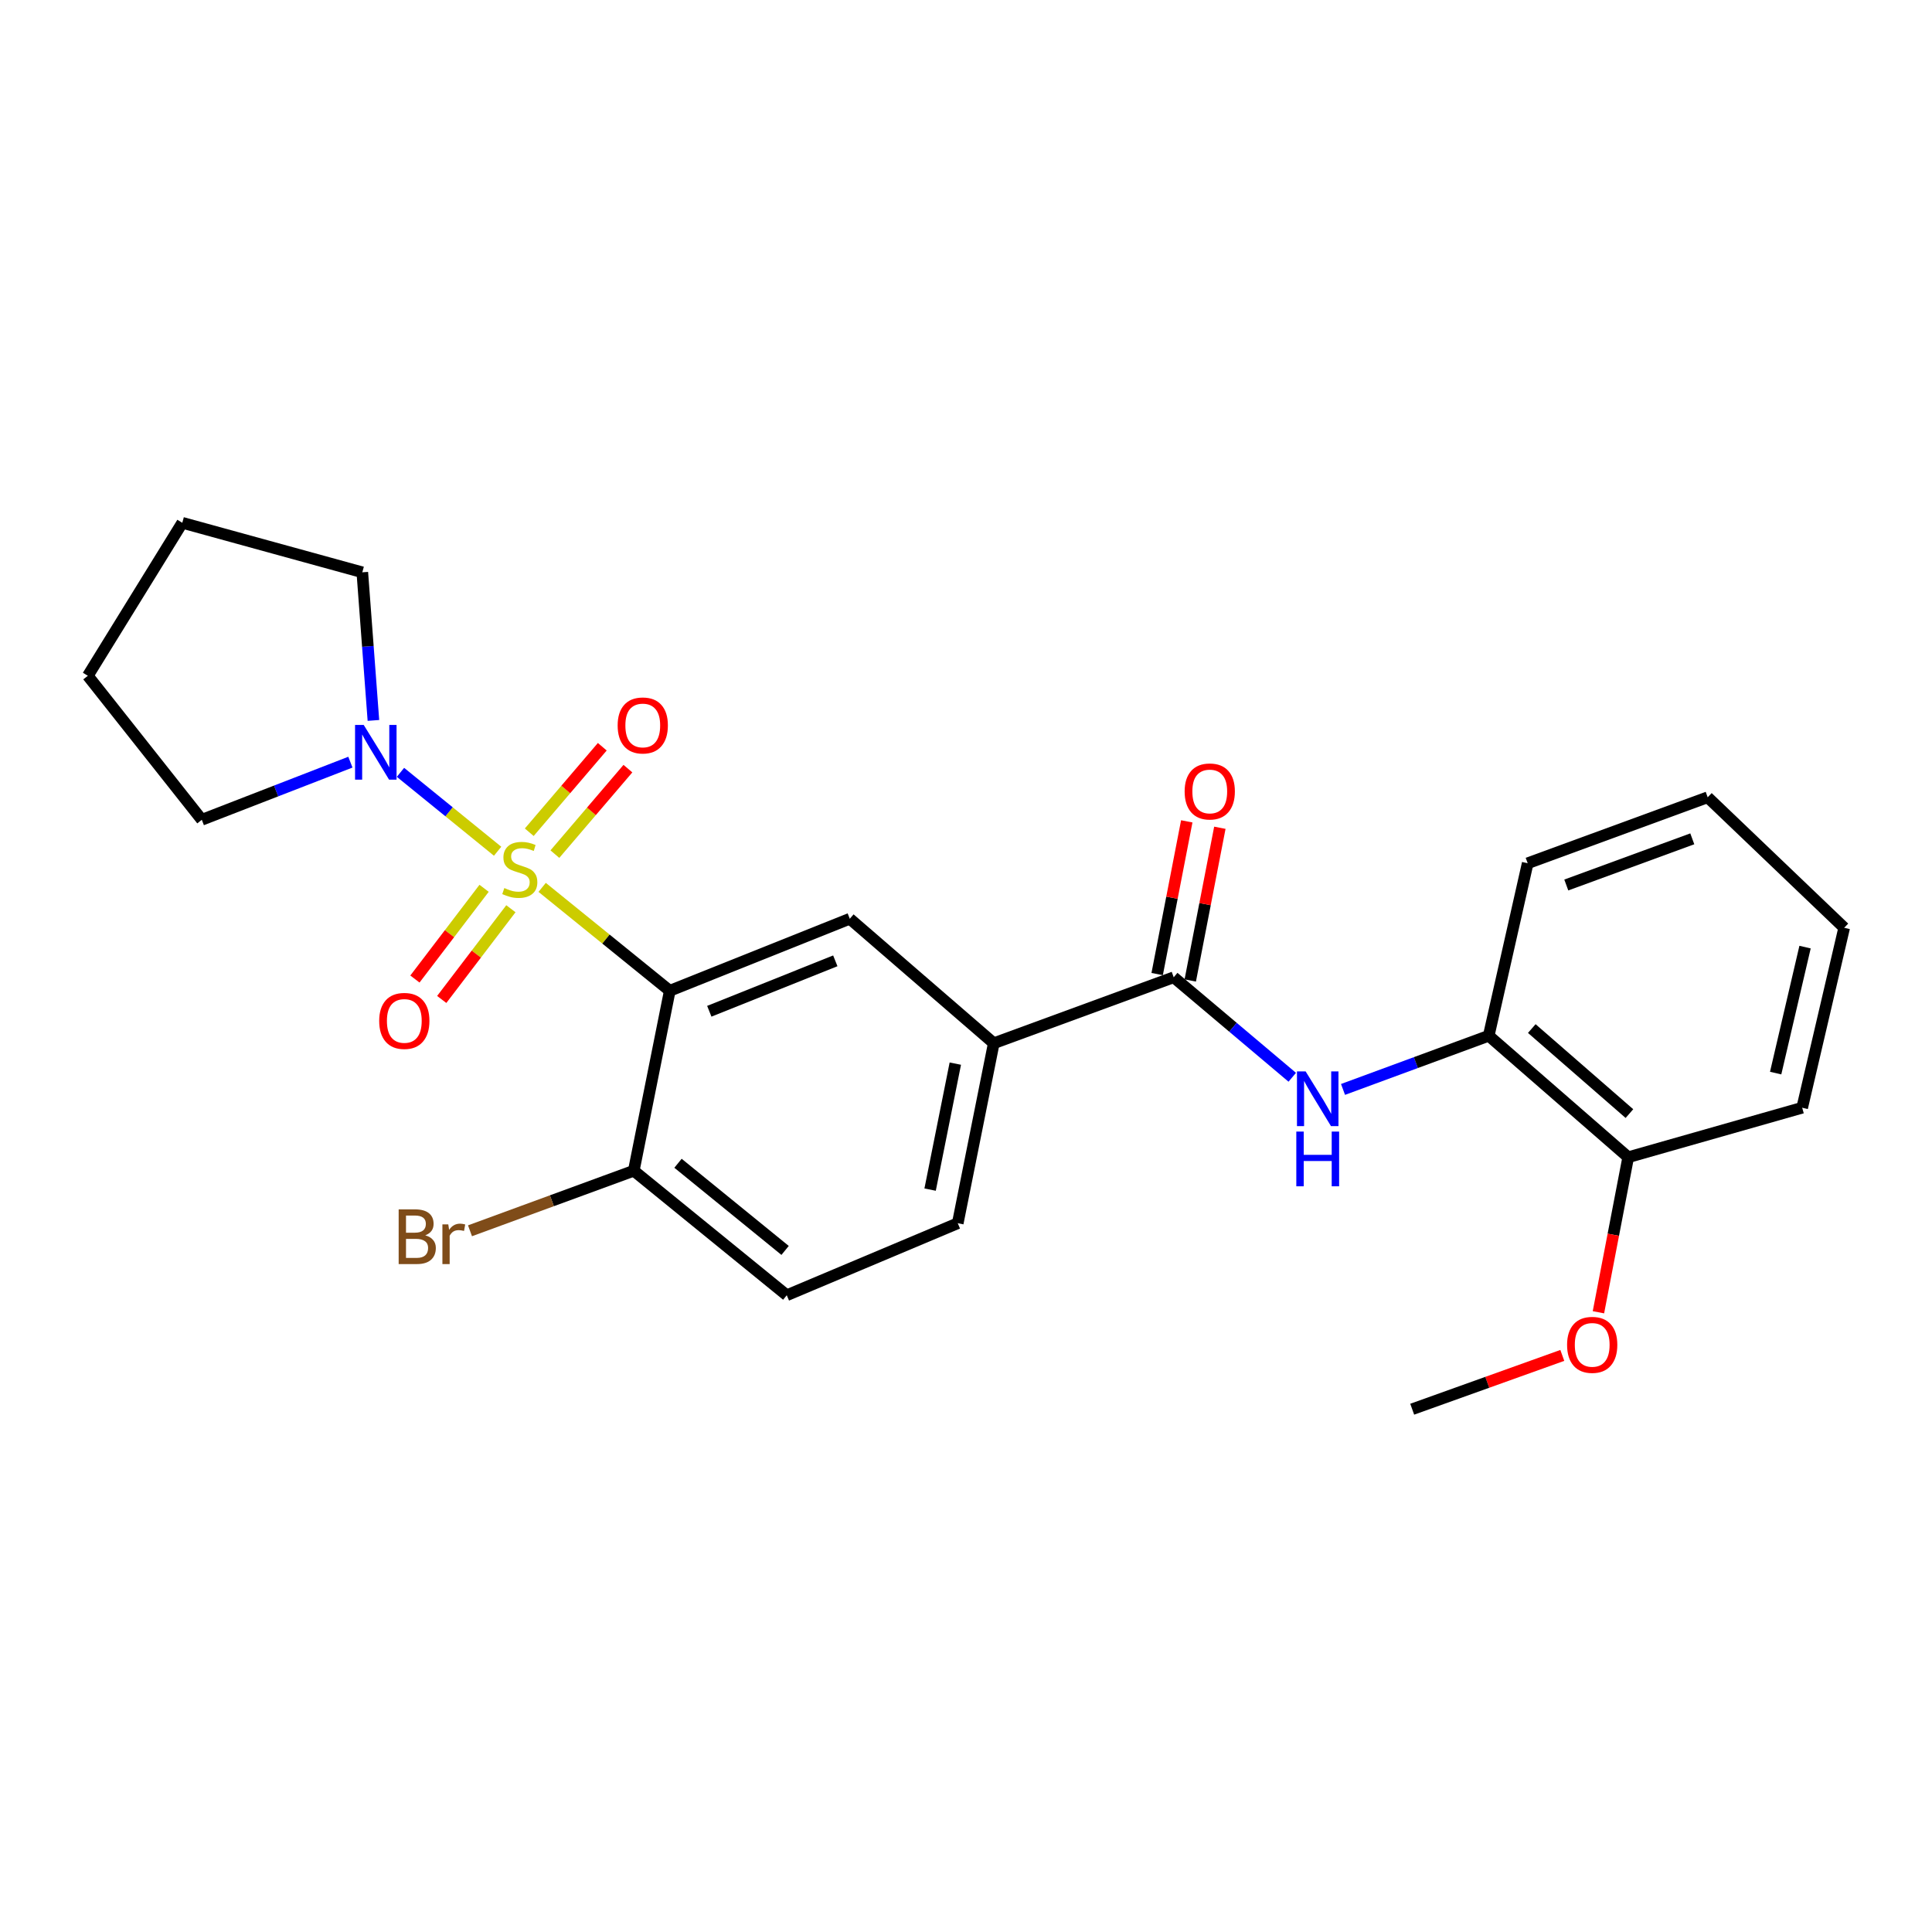 <?xml version='1.0' encoding='iso-8859-1'?>
<svg version='1.1' baseProfile='full'
              xmlns='http://www.w3.org/2000/svg'
                      xmlns:rdkit='http://www.rdkit.org/xml'
                      xmlns:xlink='http://www.w3.org/1999/xlink'
                  xml:space='preserve'
width='1000px' height='1000px' viewBox='0 0 1000 1000'>
<!-- END OF HEADER -->
<rect style='opacity:1.0;fill:#FFFFFF;stroke:none' width='1000' height='1000' x='0' y='0'> </rect>
<path class='bond-0' d='M 280.622,459.308 L 313.647,486.066' style='fill:none;fill-rule:evenodd;stroke:#CCCC00;stroke-width:6px;stroke-linecap:butt;stroke-linejoin:miter;stroke-opacity:1' />
<path class='bond-0' d='M 313.647,486.066 L 346.672,512.823' style='fill:none;fill-rule:evenodd;stroke:#000000;stroke-width:6px;stroke-linecap:butt;stroke-linejoin:miter;stroke-opacity:1' />
<path class='bond-1' d='M 257.564,440.602 L 232.426,420.182' style='fill:none;fill-rule:evenodd;stroke:#CCCC00;stroke-width:6px;stroke-linecap:butt;stroke-linejoin:miter;stroke-opacity:1' />
<path class='bond-1' d='M 232.426,420.182 L 207.288,399.762' style='fill:none;fill-rule:evenodd;stroke:#0000FF;stroke-width:6px;stroke-linecap:butt;stroke-linejoin:miter;stroke-opacity:1' />
<path class='bond-6' d='M 250.562,459.784 L 232.663,483.264' style='fill:none;fill-rule:evenodd;stroke:#CCCC00;stroke-width:6px;stroke-linecap:butt;stroke-linejoin:miter;stroke-opacity:1' />
<path class='bond-6' d='M 232.663,483.264 L 214.764,506.744' style='fill:none;fill-rule:evenodd;stroke:#FF0000;stroke-width:6px;stroke-linecap:butt;stroke-linejoin:miter;stroke-opacity:1' />
<path class='bond-6' d='M 264.437,470.361 L 246.538,493.841' style='fill:none;fill-rule:evenodd;stroke:#CCCC00;stroke-width:6px;stroke-linecap:butt;stroke-linejoin:miter;stroke-opacity:1' />
<path class='bond-6' d='M 246.538,493.841 L 228.639,517.321' style='fill:none;fill-rule:evenodd;stroke:#FF0000;stroke-width:6px;stroke-linecap:butt;stroke-linejoin:miter;stroke-opacity:1' />
<path class='bond-7' d='M 287.207,442.095 L 306.107,419.969' style='fill:none;fill-rule:evenodd;stroke:#CCCC00;stroke-width:6px;stroke-linecap:butt;stroke-linejoin:miter;stroke-opacity:1' />
<path class='bond-7' d='M 306.107,419.969 L 325.007,397.843' style='fill:none;fill-rule:evenodd;stroke:#FF0000;stroke-width:6px;stroke-linecap:butt;stroke-linejoin:miter;stroke-opacity:1' />
<path class='bond-7' d='M 273.941,430.764 L 292.841,408.638' style='fill:none;fill-rule:evenodd;stroke:#CCCC00;stroke-width:6px;stroke-linecap:butt;stroke-linejoin:miter;stroke-opacity:1' />
<path class='bond-7' d='M 292.841,408.638 L 311.741,386.511' style='fill:none;fill-rule:evenodd;stroke:#FF0000;stroke-width:6px;stroke-linecap:butt;stroke-linejoin:miter;stroke-opacity:1' />
<path class='bond-3' d='M 346.672,512.823 L 439.848,475.536' style='fill:none;fill-rule:evenodd;stroke:#000000;stroke-width:6px;stroke-linecap:butt;stroke-linejoin:miter;stroke-opacity:1' />
<path class='bond-3' d='M 367.131,523.428 L 432.353,497.327' style='fill:none;fill-rule:evenodd;stroke:#000000;stroke-width:6px;stroke-linecap:butt;stroke-linejoin:miter;stroke-opacity:1' />
<path class='bond-8' d='M 346.672,512.823 L 328.043,605.969' style='fill:none;fill-rule:evenodd;stroke:#000000;stroke-width:6px;stroke-linecap:butt;stroke-linejoin:miter;stroke-opacity:1' />
<path class='bond-15' d='M 181.362,394.49 L 142.908,409.405' style='fill:none;fill-rule:evenodd;stroke:#0000FF;stroke-width:6px;stroke-linecap:butt;stroke-linejoin:miter;stroke-opacity:1' />
<path class='bond-15' d='M 142.908,409.405 L 104.454,424.32' style='fill:none;fill-rule:evenodd;stroke:#000000;stroke-width:6px;stroke-linecap:butt;stroke-linejoin:miter;stroke-opacity:1' />
<path class='bond-16' d='M 193.28,372.892 L 190.405,334.557' style='fill:none;fill-rule:evenodd;stroke:#0000FF;stroke-width:6px;stroke-linecap:butt;stroke-linejoin:miter;stroke-opacity:1' />
<path class='bond-16' d='M 190.405,334.557 L 187.529,296.222' style='fill:none;fill-rule:evenodd;stroke:#000000;stroke-width:6px;stroke-linecap:butt;stroke-linejoin:miter;stroke-opacity:1' />
<path class='bond-2' d='M 607.511,505.835 L 514.374,539.982' style='fill:none;fill-rule:evenodd;stroke:#000000;stroke-width:6px;stroke-linecap:butt;stroke-linejoin:miter;stroke-opacity:1' />
<path class='bond-4' d='M 607.511,505.835 L 638.19,531.715' style='fill:none;fill-rule:evenodd;stroke:#000000;stroke-width:6px;stroke-linecap:butt;stroke-linejoin:miter;stroke-opacity:1' />
<path class='bond-4' d='M 638.19,531.715 L 668.869,557.595' style='fill:none;fill-rule:evenodd;stroke:#0000FF;stroke-width:6px;stroke-linecap:butt;stroke-linejoin:miter;stroke-opacity:1' />
<path class='bond-10' d='M 616.075,507.495 L 623.736,467.972' style='fill:none;fill-rule:evenodd;stroke:#000000;stroke-width:6px;stroke-linecap:butt;stroke-linejoin:miter;stroke-opacity:1' />
<path class='bond-10' d='M 623.736,467.972 L 631.397,428.449' style='fill:none;fill-rule:evenodd;stroke:#FF0000;stroke-width:6px;stroke-linecap:butt;stroke-linejoin:miter;stroke-opacity:1' />
<path class='bond-10' d='M 598.947,504.175 L 606.608,464.652' style='fill:none;fill-rule:evenodd;stroke:#000000;stroke-width:6px;stroke-linecap:butt;stroke-linejoin:miter;stroke-opacity:1' />
<path class='bond-10' d='M 606.608,464.652 L 614.269,425.129' style='fill:none;fill-rule:evenodd;stroke:#FF0000;stroke-width:6px;stroke-linecap:butt;stroke-linejoin:miter;stroke-opacity:1' />
<path class='bond-5' d='M 439.848,475.536 L 514.374,539.982' style='fill:none;fill-rule:evenodd;stroke:#000000;stroke-width:6px;stroke-linecap:butt;stroke-linejoin:miter;stroke-opacity:1' />
<path class='bond-9' d='M 695.145,563.886 L 732.853,549.996' style='fill:none;fill-rule:evenodd;stroke:#0000FF;stroke-width:6px;stroke-linecap:butt;stroke-linejoin:miter;stroke-opacity:1' />
<path class='bond-9' d='M 732.853,549.996 L 770.56,536.105' style='fill:none;fill-rule:evenodd;stroke:#000000;stroke-width:6px;stroke-linecap:butt;stroke-linejoin:miter;stroke-opacity:1' />
<path class='bond-26' d='M 514.374,539.982 L 495.735,633.138' style='fill:none;fill-rule:evenodd;stroke:#000000;stroke-width:6px;stroke-linecap:butt;stroke-linejoin:miter;stroke-opacity:1' />
<path class='bond-26' d='M 494.471,550.533 L 481.423,615.742' style='fill:none;fill-rule:evenodd;stroke:#000000;stroke-width:6px;stroke-linecap:butt;stroke-linejoin:miter;stroke-opacity:1' />
<path class='bond-13' d='M 328.043,605.969 L 407.232,670.416' style='fill:none;fill-rule:evenodd;stroke:#000000;stroke-width:6px;stroke-linecap:butt;stroke-linejoin:miter;stroke-opacity:1' />
<path class='bond-13' d='M 350.934,602.105 L 406.366,647.217' style='fill:none;fill-rule:evenodd;stroke:#000000;stroke-width:6px;stroke-linecap:butt;stroke-linejoin:miter;stroke-opacity:1' />
<path class='bond-14' d='M 328.043,605.969 L 285.655,621.511' style='fill:none;fill-rule:evenodd;stroke:#000000;stroke-width:6px;stroke-linecap:butt;stroke-linejoin:miter;stroke-opacity:1' />
<path class='bond-14' d='M 285.655,621.511 L 243.268,637.053' style='fill:none;fill-rule:evenodd;stroke:#7F4C19;stroke-width:6px;stroke-linecap:butt;stroke-linejoin:miter;stroke-opacity:1' />
<path class='bond-12' d='M 770.56,536.105 L 842.76,598.981' style='fill:none;fill-rule:evenodd;stroke:#000000;stroke-width:6px;stroke-linecap:butt;stroke-linejoin:miter;stroke-opacity:1' />
<path class='bond-12' d='M 792.848,532.379 L 843.388,576.393' style='fill:none;fill-rule:evenodd;stroke:#000000;stroke-width:6px;stroke-linecap:butt;stroke-linejoin:miter;stroke-opacity:1' />
<path class='bond-18' d='M 770.56,536.105 L 790.73,446.817' style='fill:none;fill-rule:evenodd;stroke:#000000;stroke-width:6px;stroke-linecap:butt;stroke-linejoin:miter;stroke-opacity:1' />
<path class='bond-11' d='M 495.735,633.138 L 407.232,670.416' style='fill:none;fill-rule:evenodd;stroke:#000000;stroke-width:6px;stroke-linecap:butt;stroke-linejoin:miter;stroke-opacity:1' />
<path class='bond-17' d='M 842.76,598.981 L 835.054,639.102' style='fill:none;fill-rule:evenodd;stroke:#000000;stroke-width:6px;stroke-linecap:butt;stroke-linejoin:miter;stroke-opacity:1' />
<path class='bond-17' d='M 835.054,639.102 L 827.347,679.224' style='fill:none;fill-rule:evenodd;stroke:#FF0000;stroke-width:6px;stroke-linecap:butt;stroke-linejoin:miter;stroke-opacity:1' />
<path class='bond-19' d='M 842.76,598.981 L 932.805,573.363' style='fill:none;fill-rule:evenodd;stroke:#000000;stroke-width:6px;stroke-linecap:butt;stroke-linejoin:miter;stroke-opacity:1' />
<path class='bond-21' d='M 104.454,424.32 L 45.455,349.784' style='fill:none;fill-rule:evenodd;stroke:#000000;stroke-width:6px;stroke-linecap:butt;stroke-linejoin:miter;stroke-opacity:1' />
<path class='bond-22' d='M 187.529,296.222 L 94.354,270.595' style='fill:none;fill-rule:evenodd;stroke:#000000;stroke-width:6px;stroke-linecap:butt;stroke-linejoin:miter;stroke-opacity:1' />
<path class='bond-20' d='M 808.647,701.56 L 769.802,715.483' style='fill:none;fill-rule:evenodd;stroke:#FF0000;stroke-width:6px;stroke-linecap:butt;stroke-linejoin:miter;stroke-opacity:1' />
<path class='bond-20' d='M 769.802,715.483 L 730.956,729.405' style='fill:none;fill-rule:evenodd;stroke:#000000;stroke-width:6px;stroke-linecap:butt;stroke-linejoin:miter;stroke-opacity:1' />
<path class='bond-23' d='M 790.73,446.817 L 883.896,412.669' style='fill:none;fill-rule:evenodd;stroke:#000000;stroke-width:6px;stroke-linecap:butt;stroke-linejoin:miter;stroke-opacity:1' />
<path class='bond-23' d='M 810.709,458.076 L 875.925,434.173' style='fill:none;fill-rule:evenodd;stroke:#000000;stroke-width:6px;stroke-linecap:butt;stroke-linejoin:miter;stroke-opacity:1' />
<path class='bond-27' d='M 932.805,573.363 L 954.545,480.217' style='fill:none;fill-rule:evenodd;stroke:#000000;stroke-width:6px;stroke-linecap:butt;stroke-linejoin:miter;stroke-opacity:1' />
<path class='bond-27' d='M 919.076,555.426 L 934.294,490.224' style='fill:none;fill-rule:evenodd;stroke:#000000;stroke-width:6px;stroke-linecap:butt;stroke-linejoin:miter;stroke-opacity:1' />
<path class='bond-25' d='M 45.455,349.784 L 94.354,270.595' style='fill:none;fill-rule:evenodd;stroke:#000000;stroke-width:6px;stroke-linecap:butt;stroke-linejoin:miter;stroke-opacity:1' />
<path class='bond-24' d='M 883.896,412.669 L 954.545,480.217' style='fill:none;fill-rule:evenodd;stroke:#000000;stroke-width:6px;stroke-linecap:butt;stroke-linejoin:miter;stroke-opacity:1' />
<path  class='atom-0' d='M 261.044 459.648
Q 261.364 459.768, 262.684 460.328
Q 264.004 460.888, 265.444 461.248
Q 266.924 461.568, 268.364 461.568
Q 271.044 461.568, 272.604 460.288
Q 274.164 458.968, 274.164 456.688
Q 274.164 455.128, 273.364 454.168
Q 272.604 453.208, 271.404 452.688
Q 270.204 452.168, 268.204 451.568
Q 265.684 450.808, 264.164 450.088
Q 262.684 449.368, 261.604 447.848
Q 260.564 446.328, 260.564 443.768
Q 260.564 440.208, 262.964 438.008
Q 265.404 435.808, 270.204 435.808
Q 273.484 435.808, 277.204 437.368
L 276.284 440.448
Q 272.884 439.048, 270.324 439.048
Q 267.564 439.048, 266.044 440.208
Q 264.524 441.328, 264.564 443.288
Q 264.564 444.808, 265.324 445.728
Q 266.124 446.648, 267.244 447.168
Q 268.404 447.688, 270.324 448.288
Q 272.884 449.088, 274.404 449.888
Q 275.924 450.688, 277.004 452.328
Q 278.124 453.928, 278.124 456.688
Q 278.124 460.608, 275.484 462.728
Q 272.884 464.808, 268.524 464.808
Q 266.004 464.808, 264.084 464.248
Q 262.204 463.728, 259.964 462.808
L 261.044 459.648
' fill='#CCCC00'/>
<path  class='atom-2' d='M 188.257 375.228
L 197.537 390.228
Q 198.457 391.708, 199.937 394.388
Q 201.417 397.068, 201.497 397.228
L 201.497 375.228
L 205.257 375.228
L 205.257 403.548
L 201.377 403.548
L 191.417 387.148
Q 190.257 385.228, 189.017 383.028
Q 187.817 380.828, 187.457 380.148
L 187.457 403.548
L 183.777 403.548
L 183.777 375.228
L 188.257 375.228
' fill='#0000FF'/>
<path  class='atom-5' d='M 675.787 554.551
L 685.067 569.551
Q 685.987 571.031, 687.467 573.711
Q 688.947 576.391, 689.027 576.551
L 689.027 554.551
L 692.787 554.551
L 692.787 582.871
L 688.907 582.871
L 678.947 566.471
Q 677.787 564.551, 676.547 562.351
Q 675.347 560.151, 674.987 559.471
L 674.987 582.871
L 671.307 582.871
L 671.307 554.551
L 675.787 554.551
' fill='#0000FF'/>
<path  class='atom-5' d='M 670.967 585.703
L 674.807 585.703
L 674.807 597.743
L 689.287 597.743
L 689.287 585.703
L 693.127 585.703
L 693.127 614.023
L 689.287 614.023
L 689.287 600.943
L 674.807 600.943
L 674.807 614.023
L 670.967 614.023
L 670.967 585.703
' fill='#0000FF'/>
<path  class='atom-7' d='M 196.27 528.421
Q 196.27 521.621, 199.63 517.821
Q 202.99 514.021, 209.27 514.021
Q 215.55 514.021, 218.91 517.821
Q 222.27 521.621, 222.27 528.421
Q 222.27 535.301, 218.87 539.221
Q 215.47 543.101, 209.27 543.101
Q 203.03 543.101, 199.63 539.221
Q 196.27 535.341, 196.27 528.421
M 209.27 539.901
Q 213.59 539.901, 215.91 537.021
Q 218.27 534.101, 218.27 528.421
Q 218.27 522.861, 215.91 520.061
Q 213.59 517.221, 209.27 517.221
Q 204.95 517.221, 202.59 520.021
Q 200.27 522.821, 200.27 528.421
Q 200.27 534.141, 202.59 537.021
Q 204.95 539.901, 209.27 539.901
' fill='#FF0000'/>
<path  class='atom-8' d='M 319.696 375.491
Q 319.696 368.691, 323.056 364.891
Q 326.416 361.091, 332.696 361.091
Q 338.976 361.091, 342.336 364.891
Q 345.696 368.691, 345.696 375.491
Q 345.696 382.371, 342.296 386.291
Q 338.896 390.171, 332.696 390.171
Q 326.456 390.171, 323.056 386.291
Q 319.696 382.411, 319.696 375.491
M 332.696 386.971
Q 337.016 386.971, 339.336 384.091
Q 341.696 381.171, 341.696 375.491
Q 341.696 369.931, 339.336 367.131
Q 337.016 364.291, 332.696 364.291
Q 328.376 364.291, 326.016 367.091
Q 323.696 369.891, 323.696 375.491
Q 323.696 381.211, 326.016 384.091
Q 328.376 386.971, 332.696 386.971
' fill='#FF0000'/>
<path  class='atom-11' d='M 613.169 409.657
Q 613.169 402.857, 616.529 399.057
Q 619.889 395.257, 626.169 395.257
Q 632.449 395.257, 635.809 399.057
Q 639.169 402.857, 639.169 409.657
Q 639.169 416.537, 635.769 420.457
Q 632.369 424.337, 626.169 424.337
Q 619.929 424.337, 616.529 420.457
Q 613.169 416.577, 613.169 409.657
M 626.169 421.137
Q 630.489 421.137, 632.809 418.257
Q 635.169 415.337, 635.169 409.657
Q 635.169 404.097, 632.809 401.297
Q 630.489 398.457, 626.169 398.457
Q 621.849 398.457, 619.489 401.257
Q 617.169 404.057, 617.169 409.657
Q 617.169 415.377, 619.489 418.257
Q 621.849 421.137, 626.169 421.137
' fill='#FF0000'/>
<path  class='atom-15' d='M 220.107 639.406
Q 222.827 640.166, 224.187 641.846
Q 225.587 643.486, 225.587 645.926
Q 225.587 649.846, 223.067 652.086
Q 220.587 654.286, 215.867 654.286
L 206.347 654.286
L 206.347 625.966
L 214.707 625.966
Q 219.547 625.966, 221.987 627.926
Q 224.427 629.886, 224.427 633.486
Q 224.427 637.766, 220.107 639.406
M 210.147 629.166
L 210.147 638.046
L 214.707 638.046
Q 217.507 638.046, 218.947 636.926
Q 220.427 635.766, 220.427 633.486
Q 220.427 629.166, 214.707 629.166
L 210.147 629.166
M 215.867 651.086
Q 218.627 651.086, 220.107 649.766
Q 221.587 648.446, 221.587 645.926
Q 221.587 643.606, 219.947 642.446
Q 218.347 641.246, 215.267 641.246
L 210.147 641.246
L 210.147 651.086
L 215.867 651.086
' fill='#7F4C19'/>
<path  class='atom-15' d='M 232.027 633.726
L 232.467 636.566
Q 234.627 633.366, 238.147 633.366
Q 239.267 633.366, 240.787 633.766
L 240.187 637.126
Q 238.467 636.726, 237.507 636.726
Q 235.827 636.726, 234.707 637.406
Q 233.627 638.046, 232.747 639.606
L 232.747 654.286
L 228.987 654.286
L 228.987 633.726
L 232.027 633.726
' fill='#7F4C19'/>
<path  class='atom-18' d='M 811.121 696.094
Q 811.121 689.294, 814.481 685.494
Q 817.841 681.694, 824.121 681.694
Q 830.401 681.694, 833.761 685.494
Q 837.121 689.294, 837.121 696.094
Q 837.121 702.974, 833.721 706.894
Q 830.321 710.774, 824.121 710.774
Q 817.881 710.774, 814.481 706.894
Q 811.121 703.014, 811.121 696.094
M 824.121 707.574
Q 828.441 707.574, 830.761 704.694
Q 833.121 701.774, 833.121 696.094
Q 833.121 690.534, 830.761 687.734
Q 828.441 684.894, 824.121 684.894
Q 819.801 684.894, 817.441 687.694
Q 815.121 690.494, 815.121 696.094
Q 815.121 701.814, 817.441 704.694
Q 819.801 707.574, 824.121 707.574
' fill='#FF0000'/>
</svg>

